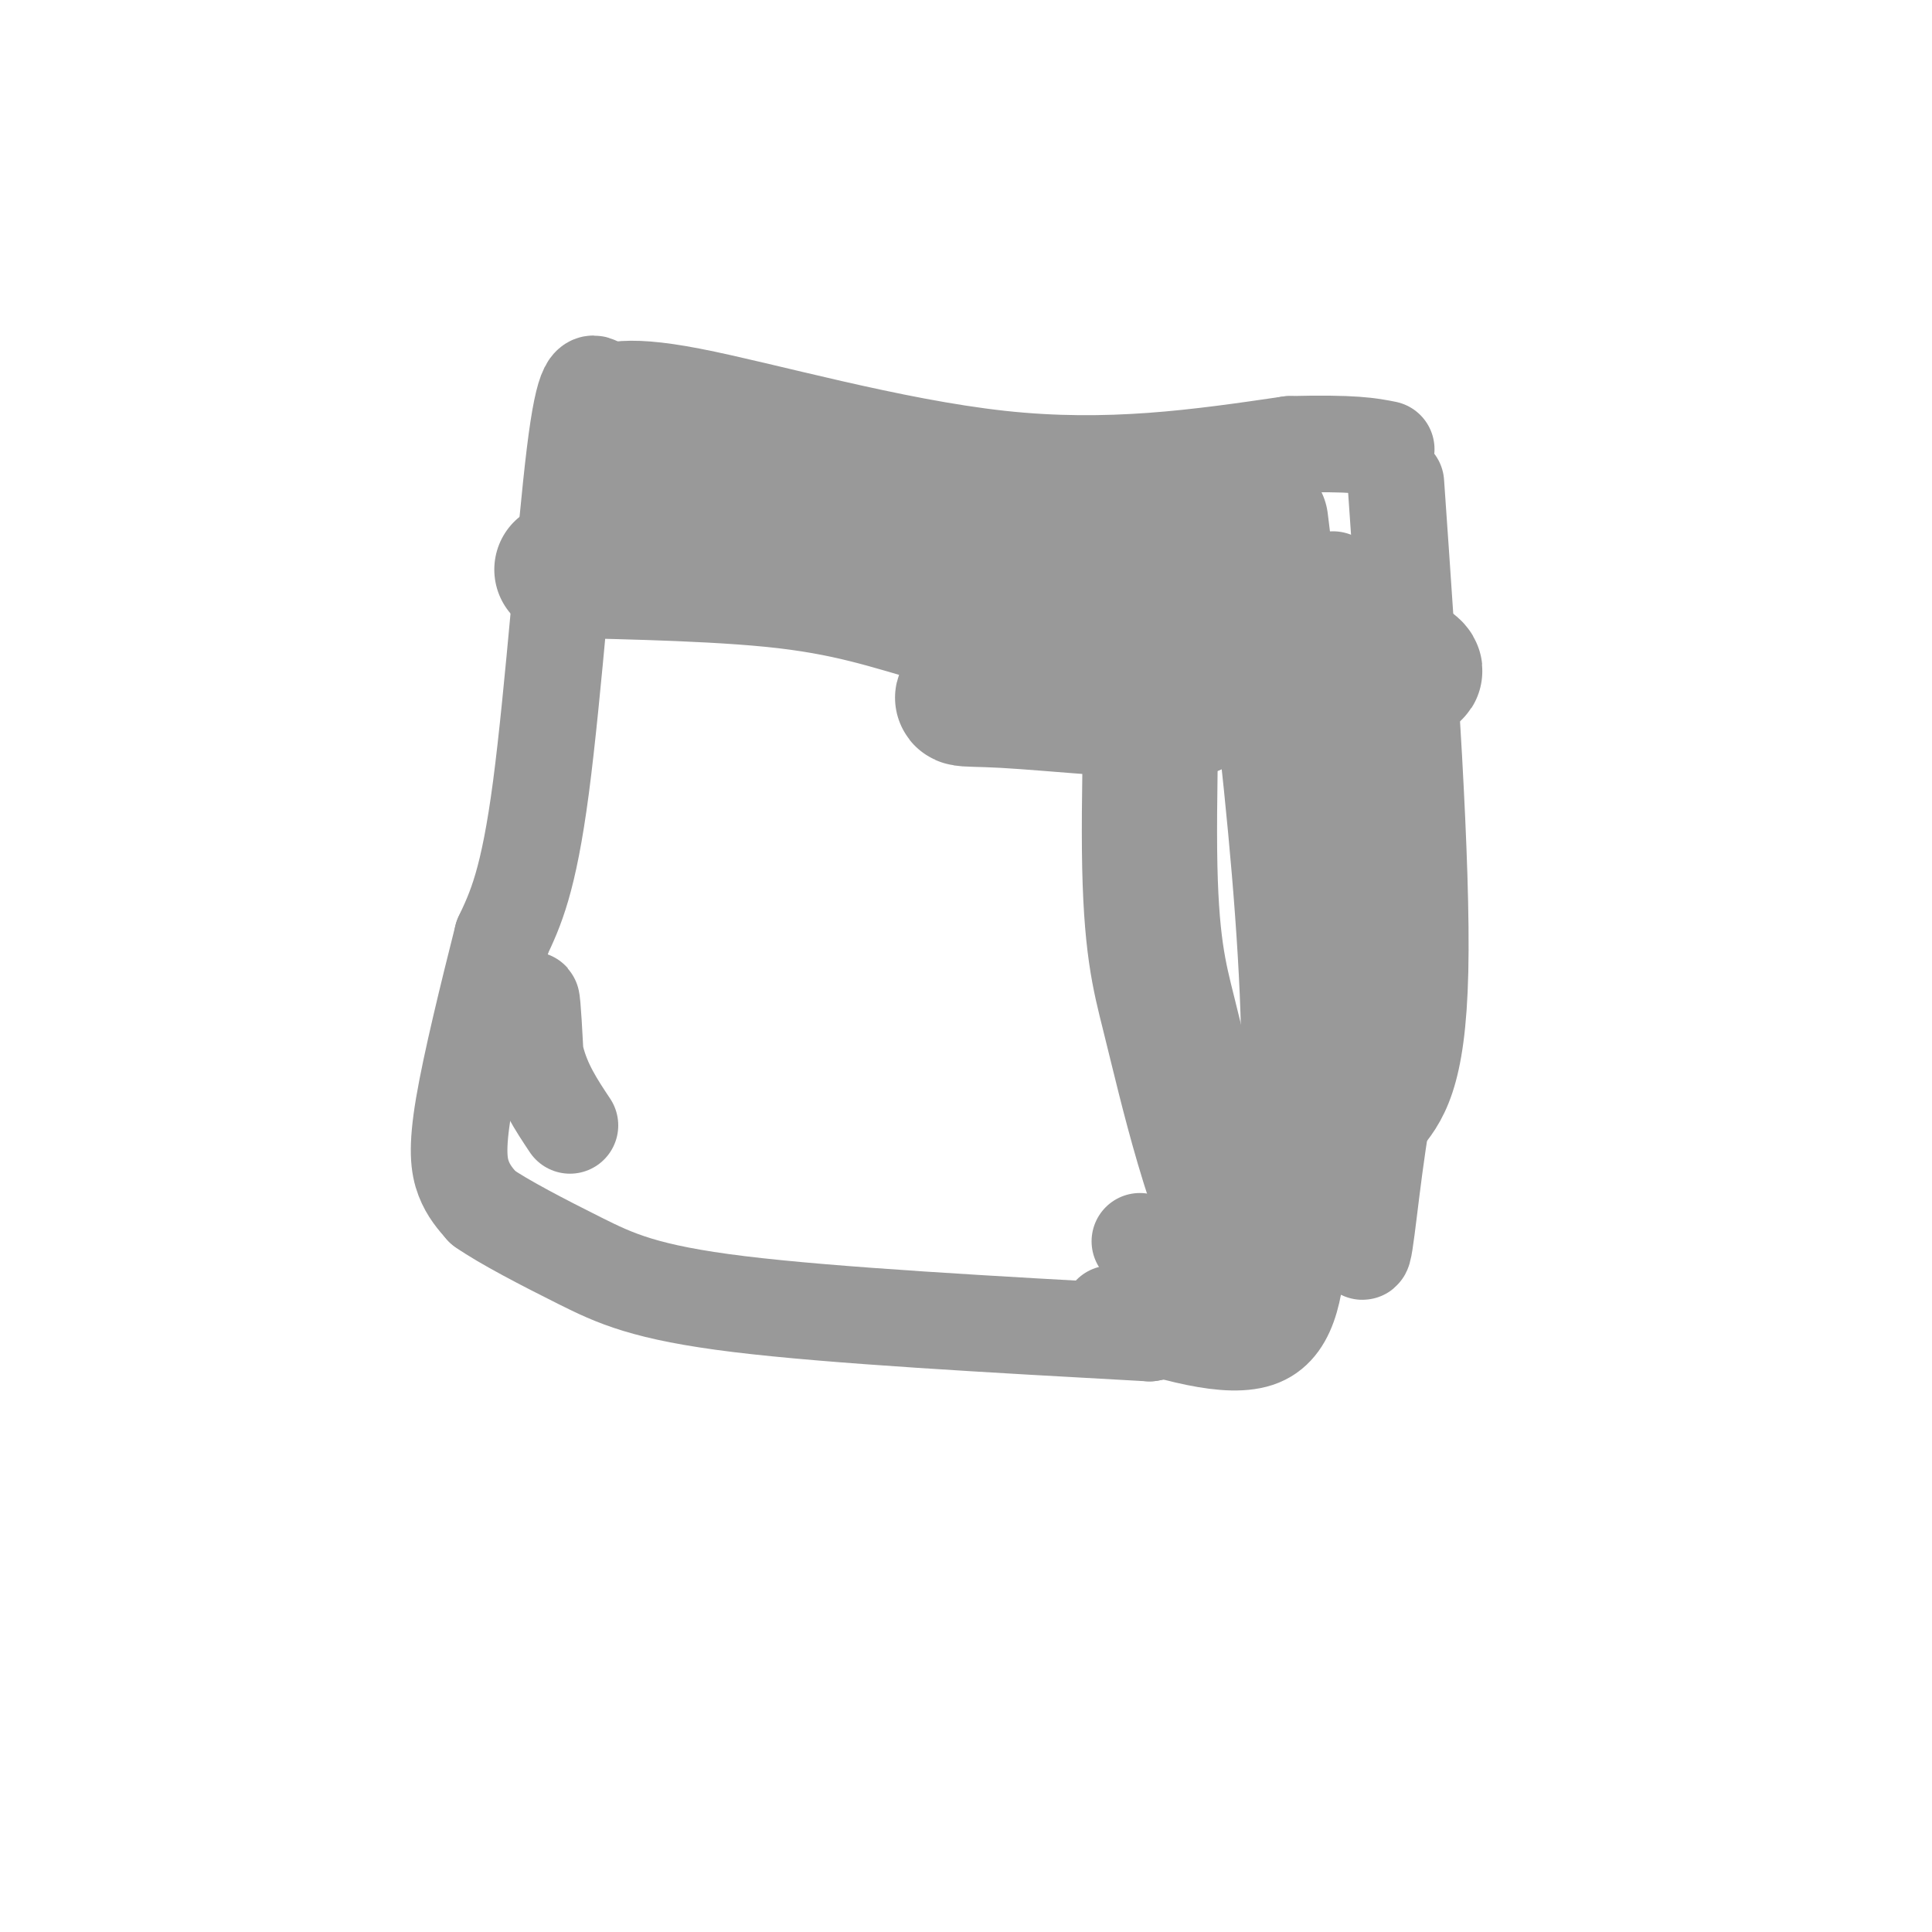 <svg viewBox='0 0 400 400' version='1.1' xmlns='http://www.w3.org/2000/svg' xmlns:xlink='http://www.w3.org/1999/xlink'><g fill='none' stroke='#999999' stroke-width='20' stroke-linecap='round' stroke-linejoin='round'><path d='M124,80c-1.511,-1.067 -3.022,-2.133 -5,14c-1.978,16.133 -4.422,49.467 -7,69c-2.578,19.533 -5.289,25.267 -8,31'/><path d='M104,194c-3.000,11.893 -6.500,26.125 -8,35c-1.500,8.875 -1.000,12.393 0,15c1.000,2.607 2.500,4.304 4,6'/><path d='M100,250c4.190,2.952 12.667,7.333 20,11c7.333,3.667 13.524,6.619 33,9c19.476,2.381 52.238,4.190 85,6'/><path d='M238,276c13.833,-2.167 5.917,-10.583 -2,-19'/><path d='M122,83c3.089,-1.933 6.178,-3.867 21,-1c14.822,2.867 41.378,10.533 64,13c22.622,2.467 41.311,-0.267 60,-3'/><path d='M267,92c13.333,-0.333 16.667,0.333 20,1'/><path d='M230,272c12.250,3.833 24.500,7.667 31,5c6.500,-2.667 7.250,-11.833 8,-21'/><path d='M269,256c1.833,-7.333 2.417,-15.167 3,-23'/><path d='M289,100c2.750,39.500 5.500,79.000 5,101c-0.500,22.000 -4.250,26.500 -8,31'/><path d='M286,232c-2.133,12.600 -3.467,28.600 -4,27c-0.533,-1.600 -0.267,-20.800 0,-40'/><path d='M282,219c-1.333,-17.022 -4.667,-39.578 -6,-57c-1.333,-17.422 -0.667,-29.711 0,-42'/><path d='M111,222c-0.378,-7.356 -0.756,-14.711 -1,-15c-0.244,-0.289 -0.356,6.489 1,12c1.356,5.511 4.178,9.756 7,14'/></g>
<g fill='none' stroke='#999999' stroke-width='28' stroke-linecap='round' stroke-linejoin='round'><path d='M261,108c3.022,24.378 6.044,48.756 8,72c1.956,23.244 2.844,45.356 1,58c-1.844,12.644 -6.422,15.822 -11,19'/><path d='M259,257c-3.615,-0.229 -7.151,-10.302 -10,-20c-2.849,-9.698 -5.011,-19.022 -7,-27c-1.989,-7.978 -3.805,-14.609 -4,-34c-0.195,-19.391 1.230,-51.540 0,-65c-1.230,-13.460 -5.115,-8.230 -9,-3'/><path d='M229,108c-13.086,-0.374 -41.302,0.190 -61,-1c-19.698,-1.190 -30.878,-4.133 -37,-7c-6.122,-2.867 -7.187,-5.656 23,2c30.187,7.656 91.625,25.759 119,33c27.375,7.241 20.688,3.621 14,0'/><path d='M287,135c-0.710,-1.864 -9.486,-6.525 -17,-9c-7.514,-2.475 -13.765,-2.765 -26,1c-12.235,3.765 -30.455,11.585 -39,15c-8.545,3.415 -7.415,2.425 3,3c10.415,0.575 30.116,2.715 37,2c6.884,-0.715 0.949,-4.286 -10,-8c-10.949,-3.714 -26.914,-7.573 -39,-11c-12.086,-3.427 -20.292,-6.423 -36,-8c-15.708,-1.577 -38.916,-1.736 -43,-2c-4.084,-0.264 10.958,-0.632 26,-1'/></g>
</svg>